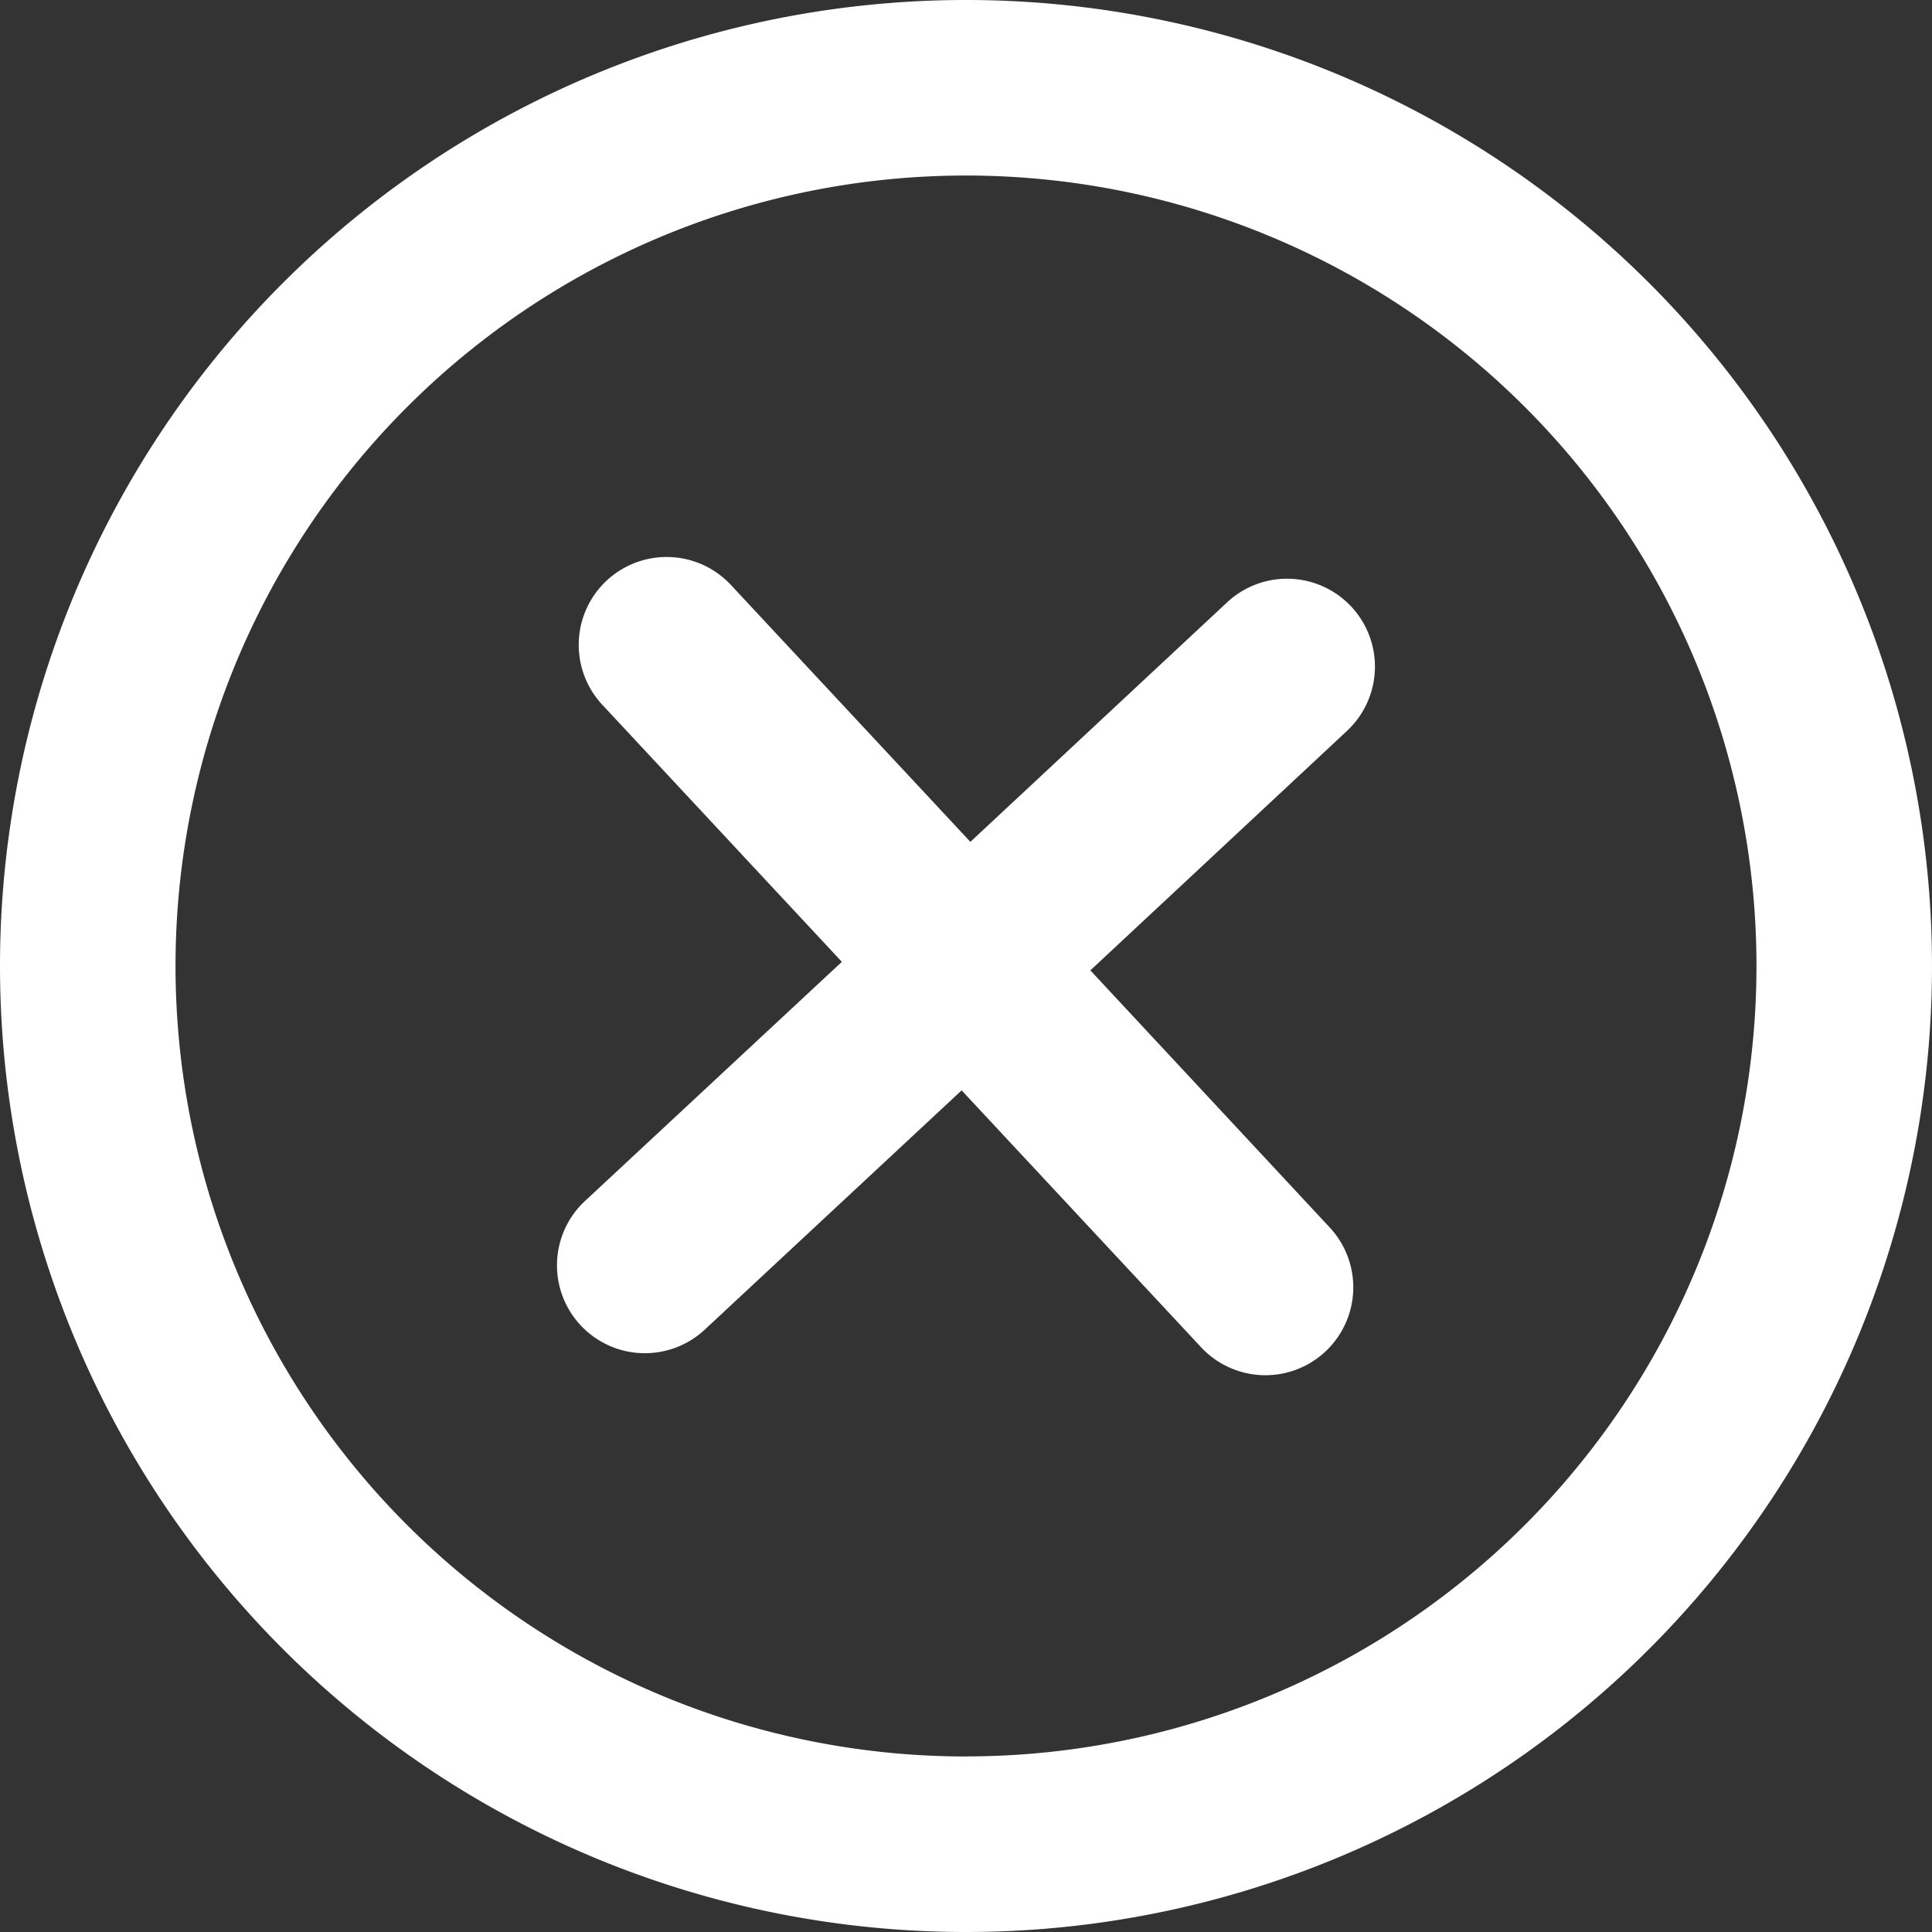 <svg id="close-o" xmlns="http://www.w3.org/2000/svg" width="27.374" height="27.374" viewBox="0 0 27.374 27.374">
  <rect x="0" y="0" width="27.374" height="27.374" fill="#333333" stroke="none"/>
  <path id="Trazado_291" data-name="Trazado 291" d="M18.537,9.806a1.244,1.244,0,0,0-1.7-1.82L13.2,11.379,9.806,7.738a1.244,1.244,0,0,0-1.82,1.7l3.393,3.641L7.738,16.469a1.244,1.244,0,1,0,1.7,1.82L13.076,14.9l3.394,3.641a1.244,1.244,0,0,0,1.82-1.7L14.9,13.2Z" transform="translate(0.549 0.549)" fill="#fff"/>
  <path id="Trazado_292" data-name="Trazado 292" d="M1,14.687A13.687,13.687,0,1,1,14.687,28.374,13.687,13.687,0,0,1,1,14.687Zm13.687,11.2a11.2,11.2,0,1,1,11.2-11.2A11.2,11.2,0,0,1,14.687,25.886Z" transform="translate(-1 -1)" fill="#fff" fill-rule="evenodd"/>
</svg>
